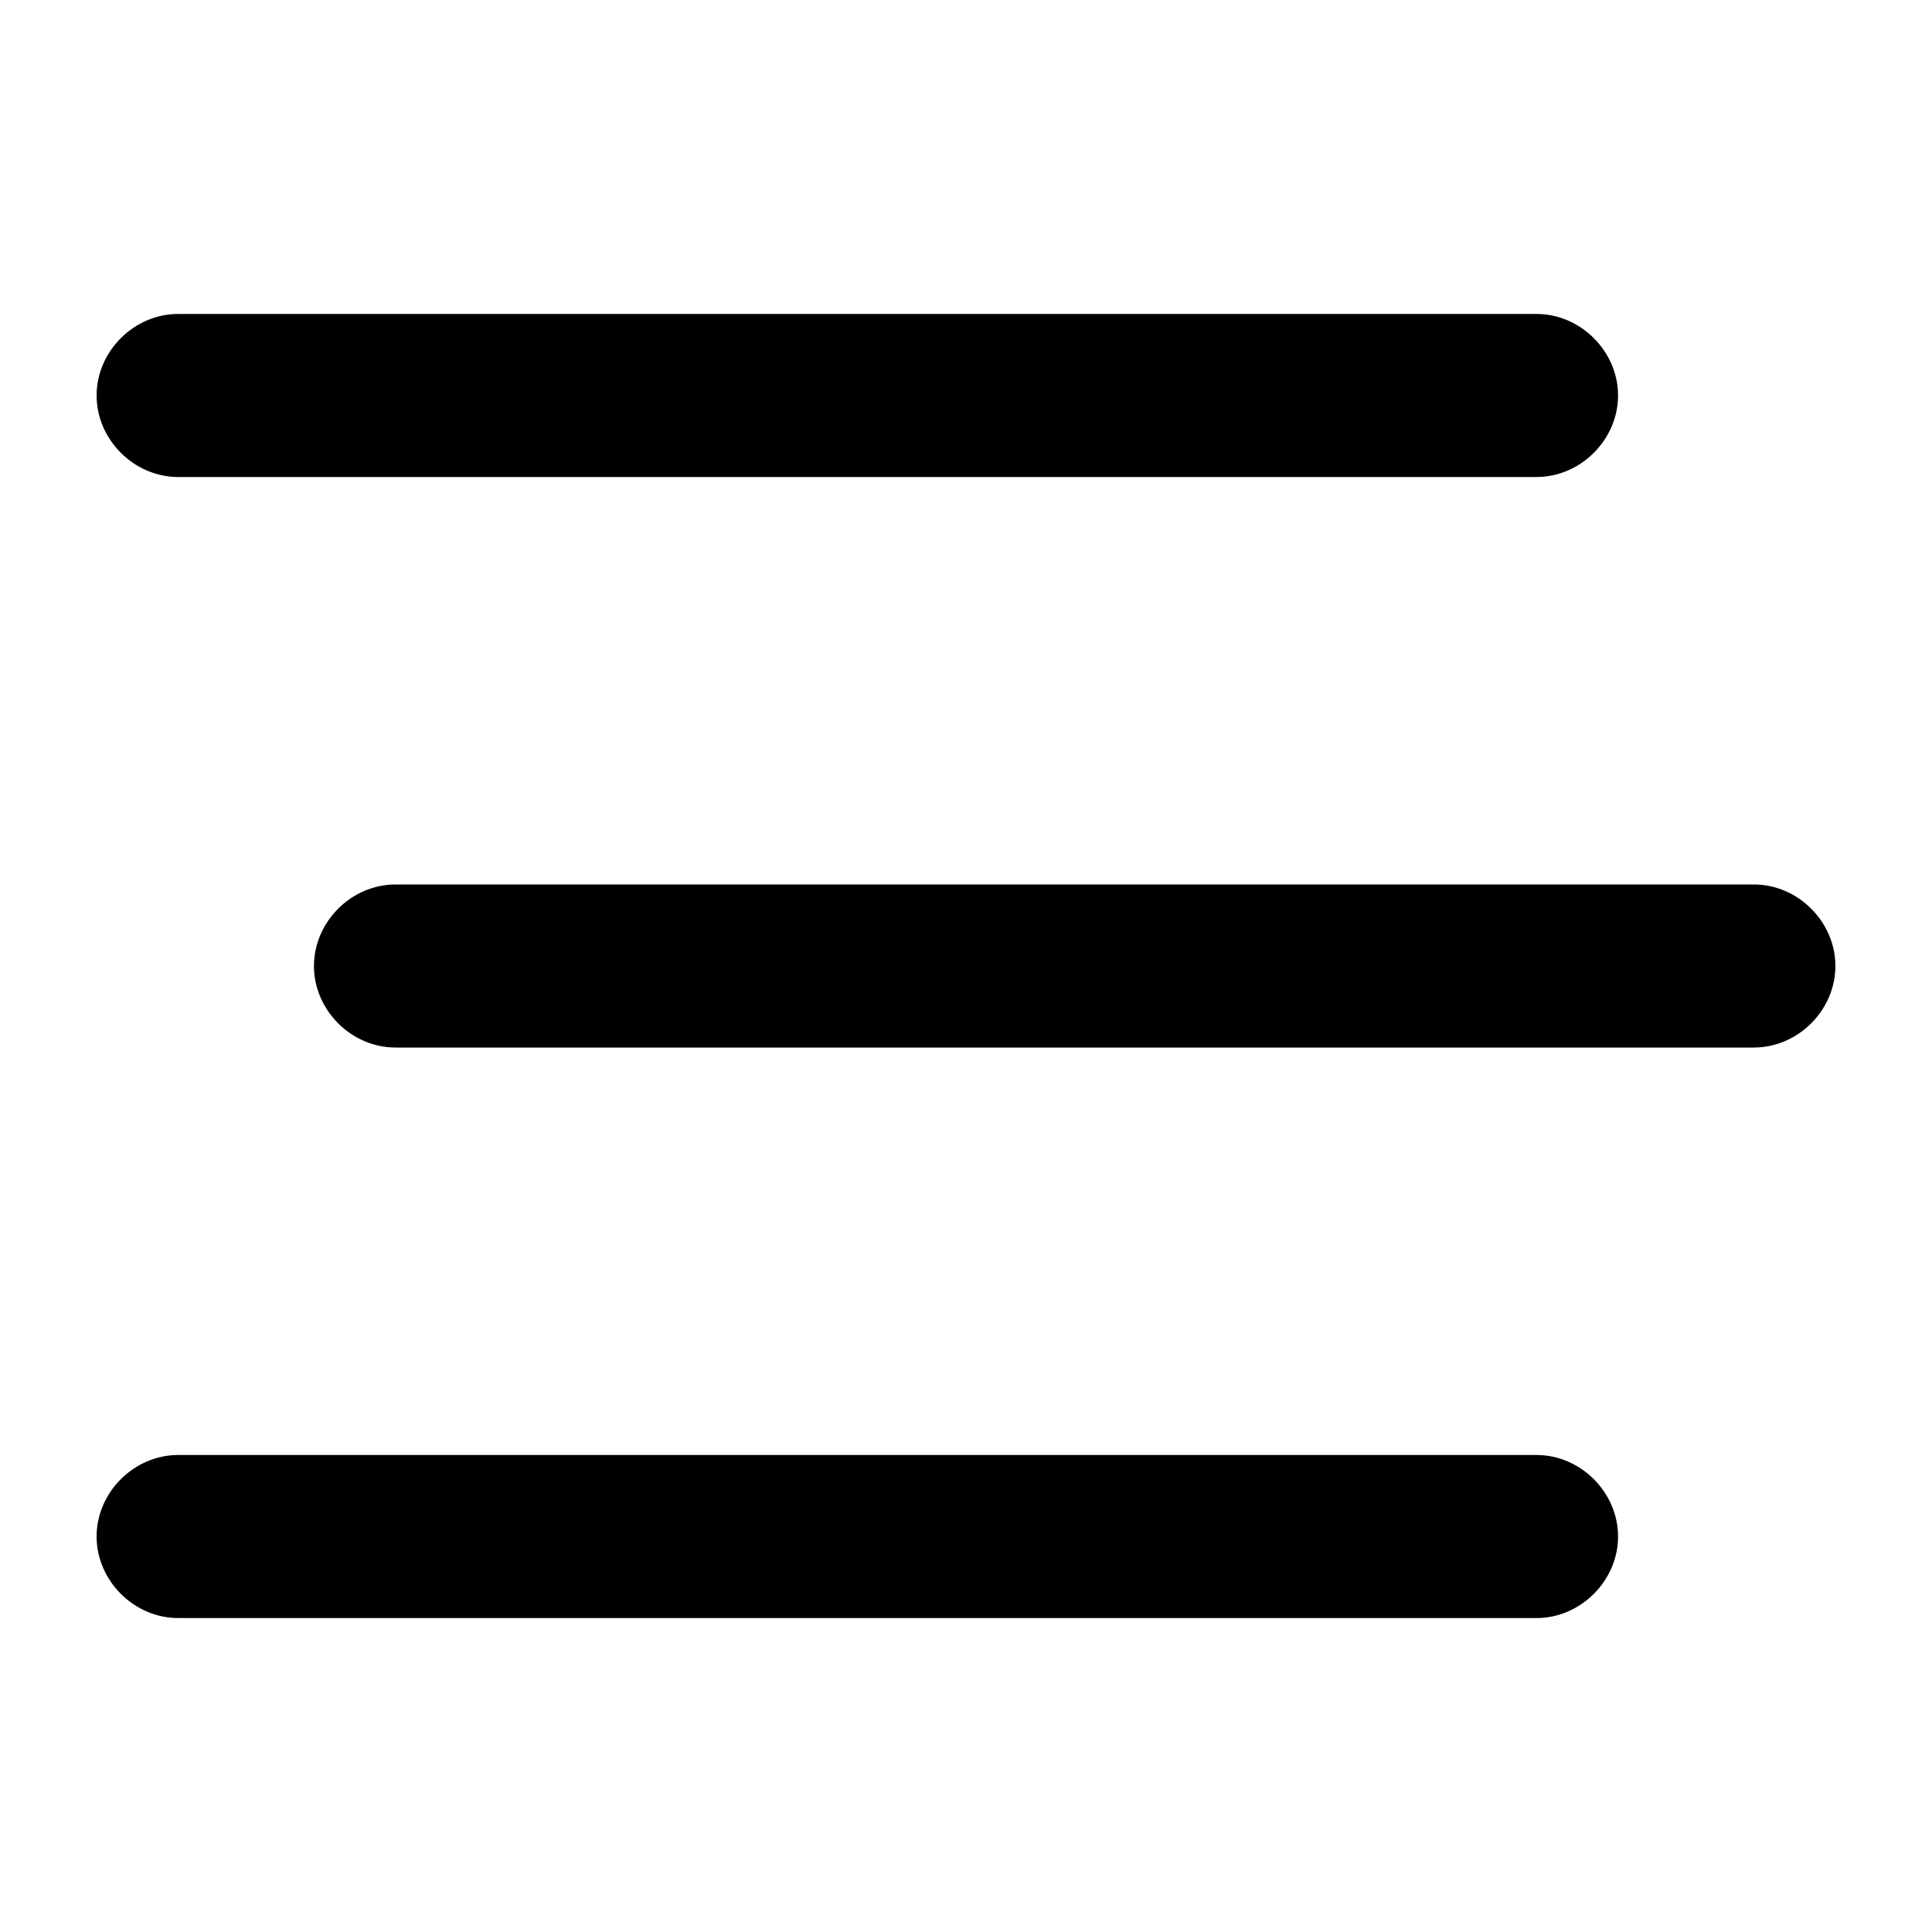 <svg width="20" height="20" viewBox="0 0 20 20" fill="none" xmlns="http://www.w3.org/2000/svg">
<path d="M1 4.094C1 3.637 1.387 3.25 1.844 3.25H15.906C16.363 3.25 16.75 3.637 16.75 4.094C16.75 4.551 16.363 4.938 15.906 4.938H1.844C1.387 4.938 1 4.551 1 4.094ZM3.25 10C3.25 9.543 3.637 9.156 4.094 9.156H18.156C18.613 9.156 19 9.543 19 10C19 10.457 18.613 10.844 18.156 10.844H4.094C3.637 10.844 3.25 10.457 3.25 10ZM16.75 15.906C16.75 16.363 16.363 16.75 15.906 16.75H1.844C1.387 16.75 1 16.363 1 15.906C1 15.449 1.387 15.062 1.844 15.062H15.906C16.363 15.062 16.75 15.449 16.75 15.906Z" fill="black"/>
</svg>
